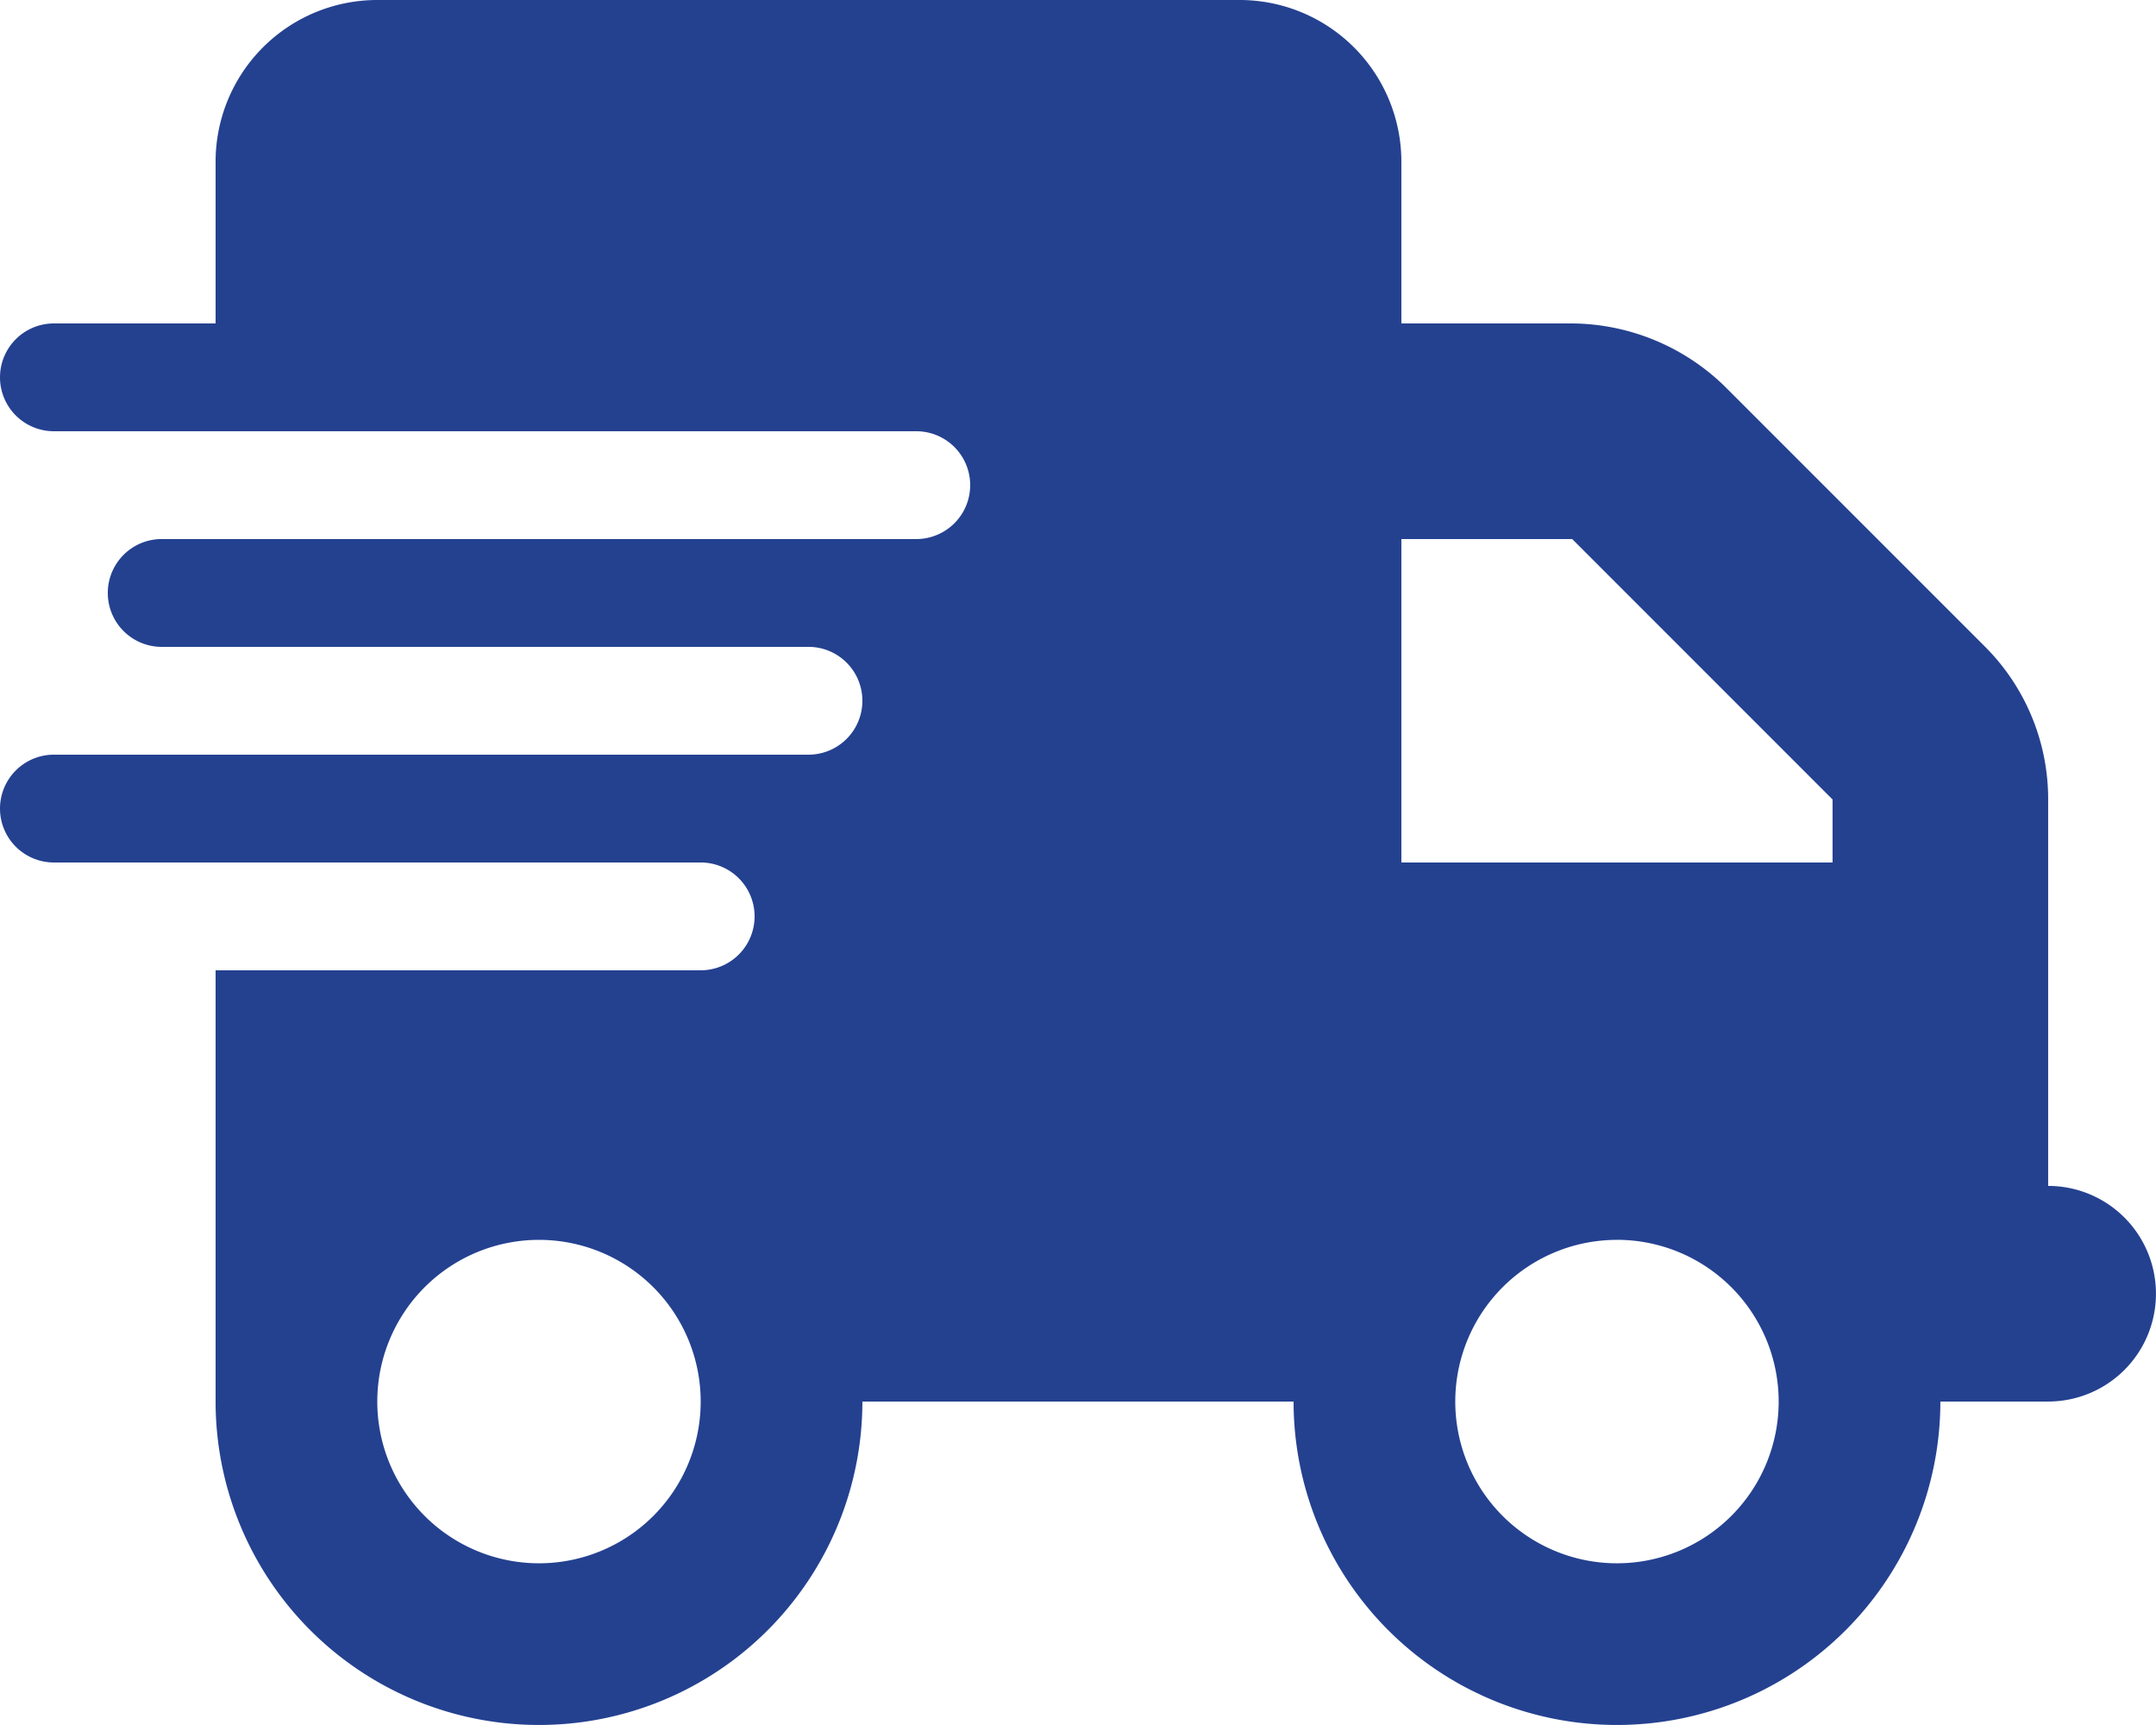 <svg xmlns="http://www.w3.org/2000/svg" width="54.801" height="43.841" viewBox="0 0 54.801 43.841">
  <path id="_8665864_truck_fast_icon" data-name="8665864_truck_fast_icon" d="M5.48,4.11A4.11,4.11,0,0,1,9.59,0H31.51a4.111,4.111,0,0,1,4.11,4.11V21.92h16.44v8.22a2.74,2.74,0,0,1,0,5.48h-2.74a8.22,8.22,0,0,1-16.44,0H21.92a8.22,8.22,0,0,1-16.44,0V24.66H17.81a1.37,1.37,0,0,0,0-2.74H1.37a1.37,1.37,0,0,1,0-2.74H20.55a1.37,1.37,0,1,0,0-2.74H4.11a1.37,1.37,0,0,1,0-2.74H23.29a1.37,1.37,0,1,0,0-2.74H1.37a1.37,1.37,0,1,1,0-2.74H5.48ZM13.7,39.731a4.11,4.11,0,1,0-4.11-4.11A4.111,4.111,0,0,0,13.7,39.731Zm27.4-8.22a4.11,4.11,0,1,0,4.11,4.11A4.111,4.111,0,0,0,41.1,31.51ZM39.962,13.7H34.25V8.22h5.711a5.619,5.619,0,0,1,3.879,1.6L50.46,16.44a5.482,5.482,0,0,1,1.6,3.879V24.66h-5.48V20.319Z" fill="#244190"/>
</svg>
